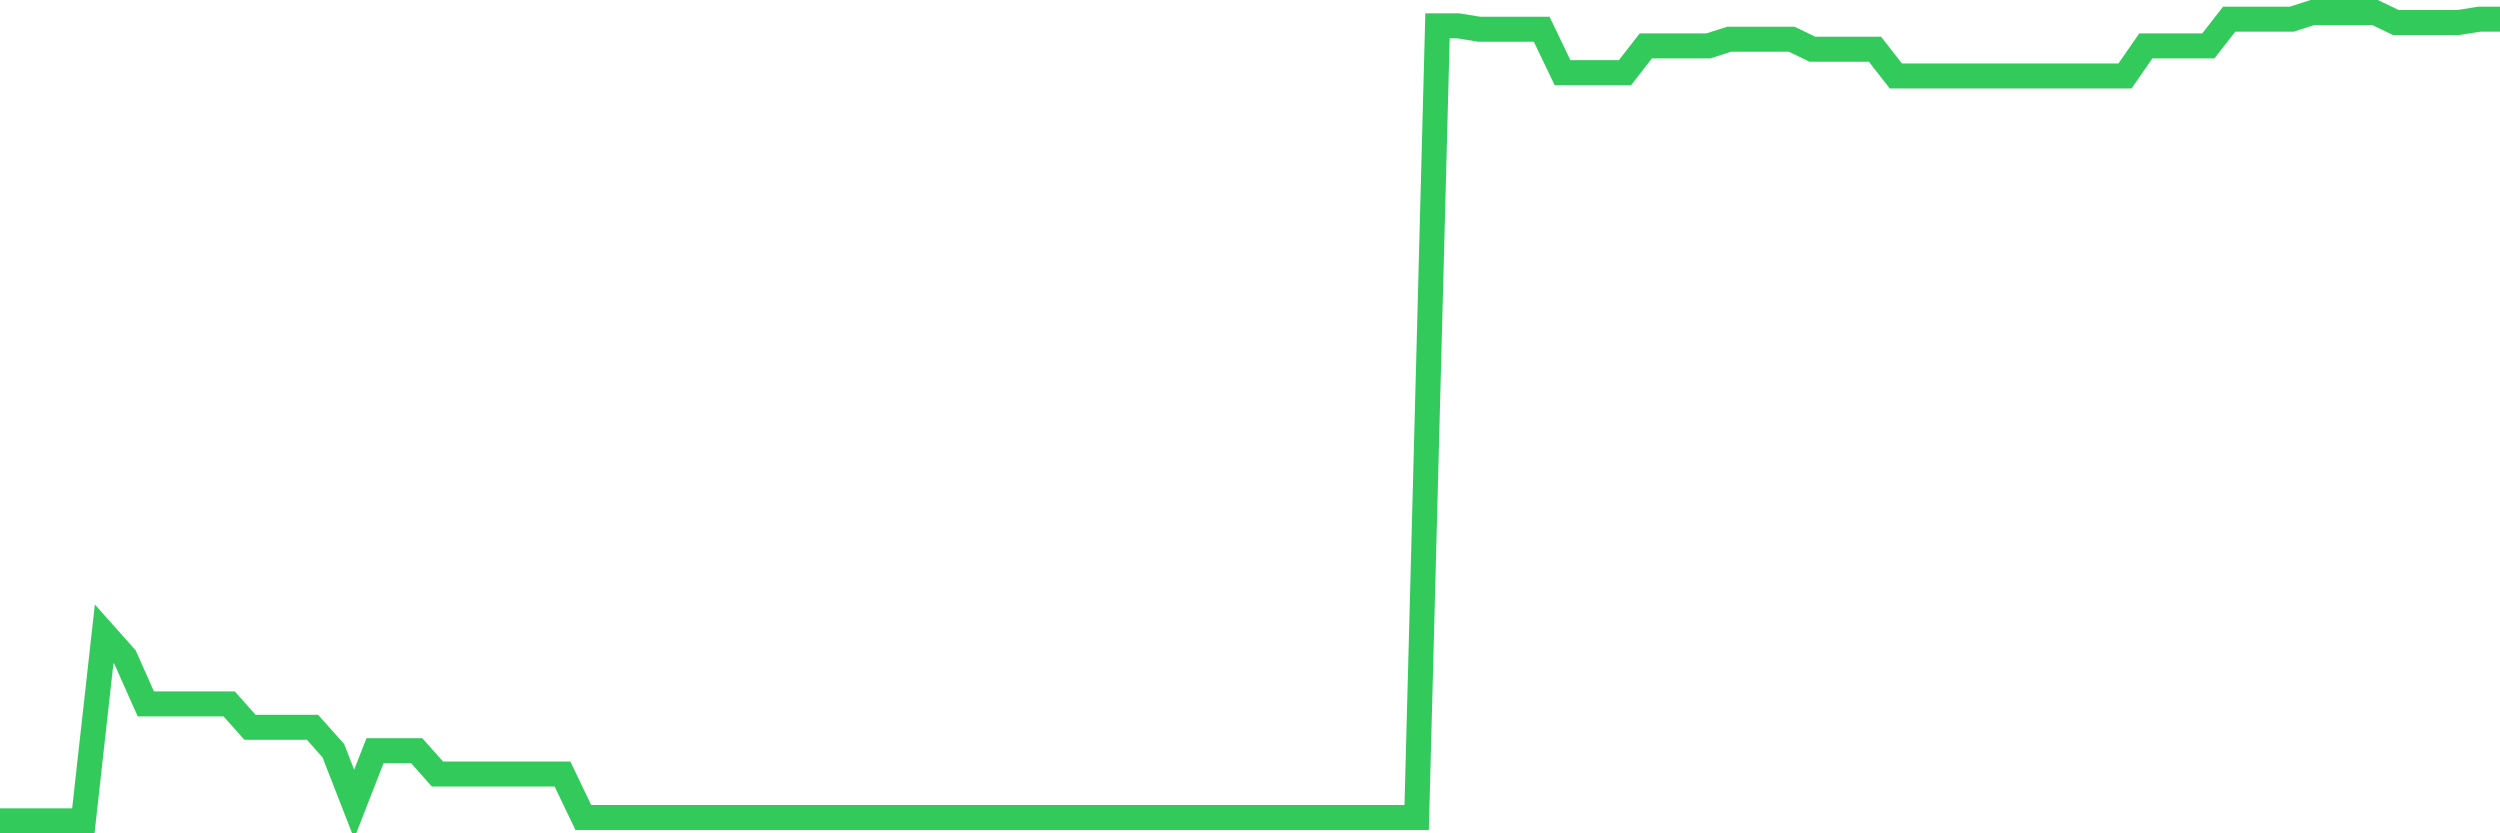 <svg
  xmlns="http://www.w3.org/2000/svg"
  xmlns:xlink="http://www.w3.org/1999/xlink"
  width="120"
  height="40"
  viewBox="0 0 120 40"
  preserveAspectRatio="none"
>
  <polyline
    points="0,39.4 1,39.4 2,39.4 3,39.4 4,39.4 5,30.421 6,31.544 7,33.788 8,33.788 9,33.788 10,33.788 11,33.788 12,34.911 13,34.911 14,34.911 15,34.911 16,36.033 17,38.598 18,36.033 19,36.033 20,36.033 21,37.155 22,37.155 23,37.155 24,37.155 25,37.155 26,37.155 27,37.155 28,39.24 29,39.24 30,39.24 31,39.24 32,39.24 33,39.24 34,39.24 35,39.24 36,39.24 37,39.24 38,39.24 39,39.24 40,39.24 41,39.24 42,39.24 43,39.24 44,39.24 45,39.24 46,39.24 47,39.24 48,39.24 49,39.24 50,39.24 51,39.24 52,39.24 53,39.24 54,39.24 55,39.24 56,39.24 57,39.24 58,39.24 59,39.24 60,39.24 61,39.24 62,39.24 63,39.24 64,39.24 65,39.24 66,39.24 67,39.24 68,39.24 69,1.241 70,1.241 71,1.402 72,1.402 73,1.402 74,1.402 75,3.486 76,3.486 77,3.486 78,3.486 79,2.203 80,2.203 81,2.203 82,2.203 83,1.883 84,1.883 85,1.883 86,1.883 87,2.364 88,2.364 89,2.364 90,2.364 91,3.646 92,3.646 93,3.646 94,3.646 95,3.646 96,3.646 97,3.646 98,3.646 99,3.646 100,3.646 101,3.646 102,3.646 103,2.203 104,2.203 105,2.203 106,2.203 107,0.921 108,0.921 109,0.921 110,0.921 111,0.6 112,0.6 113,0.6 114,0.6 115,1.081 116,1.081 117,1.081 118,1.081 119,0.921 120,0.921"
    fill="none"
    stroke="#32ca5b"
    stroke-width="1.2"
  >
  </polyline>
</svg>